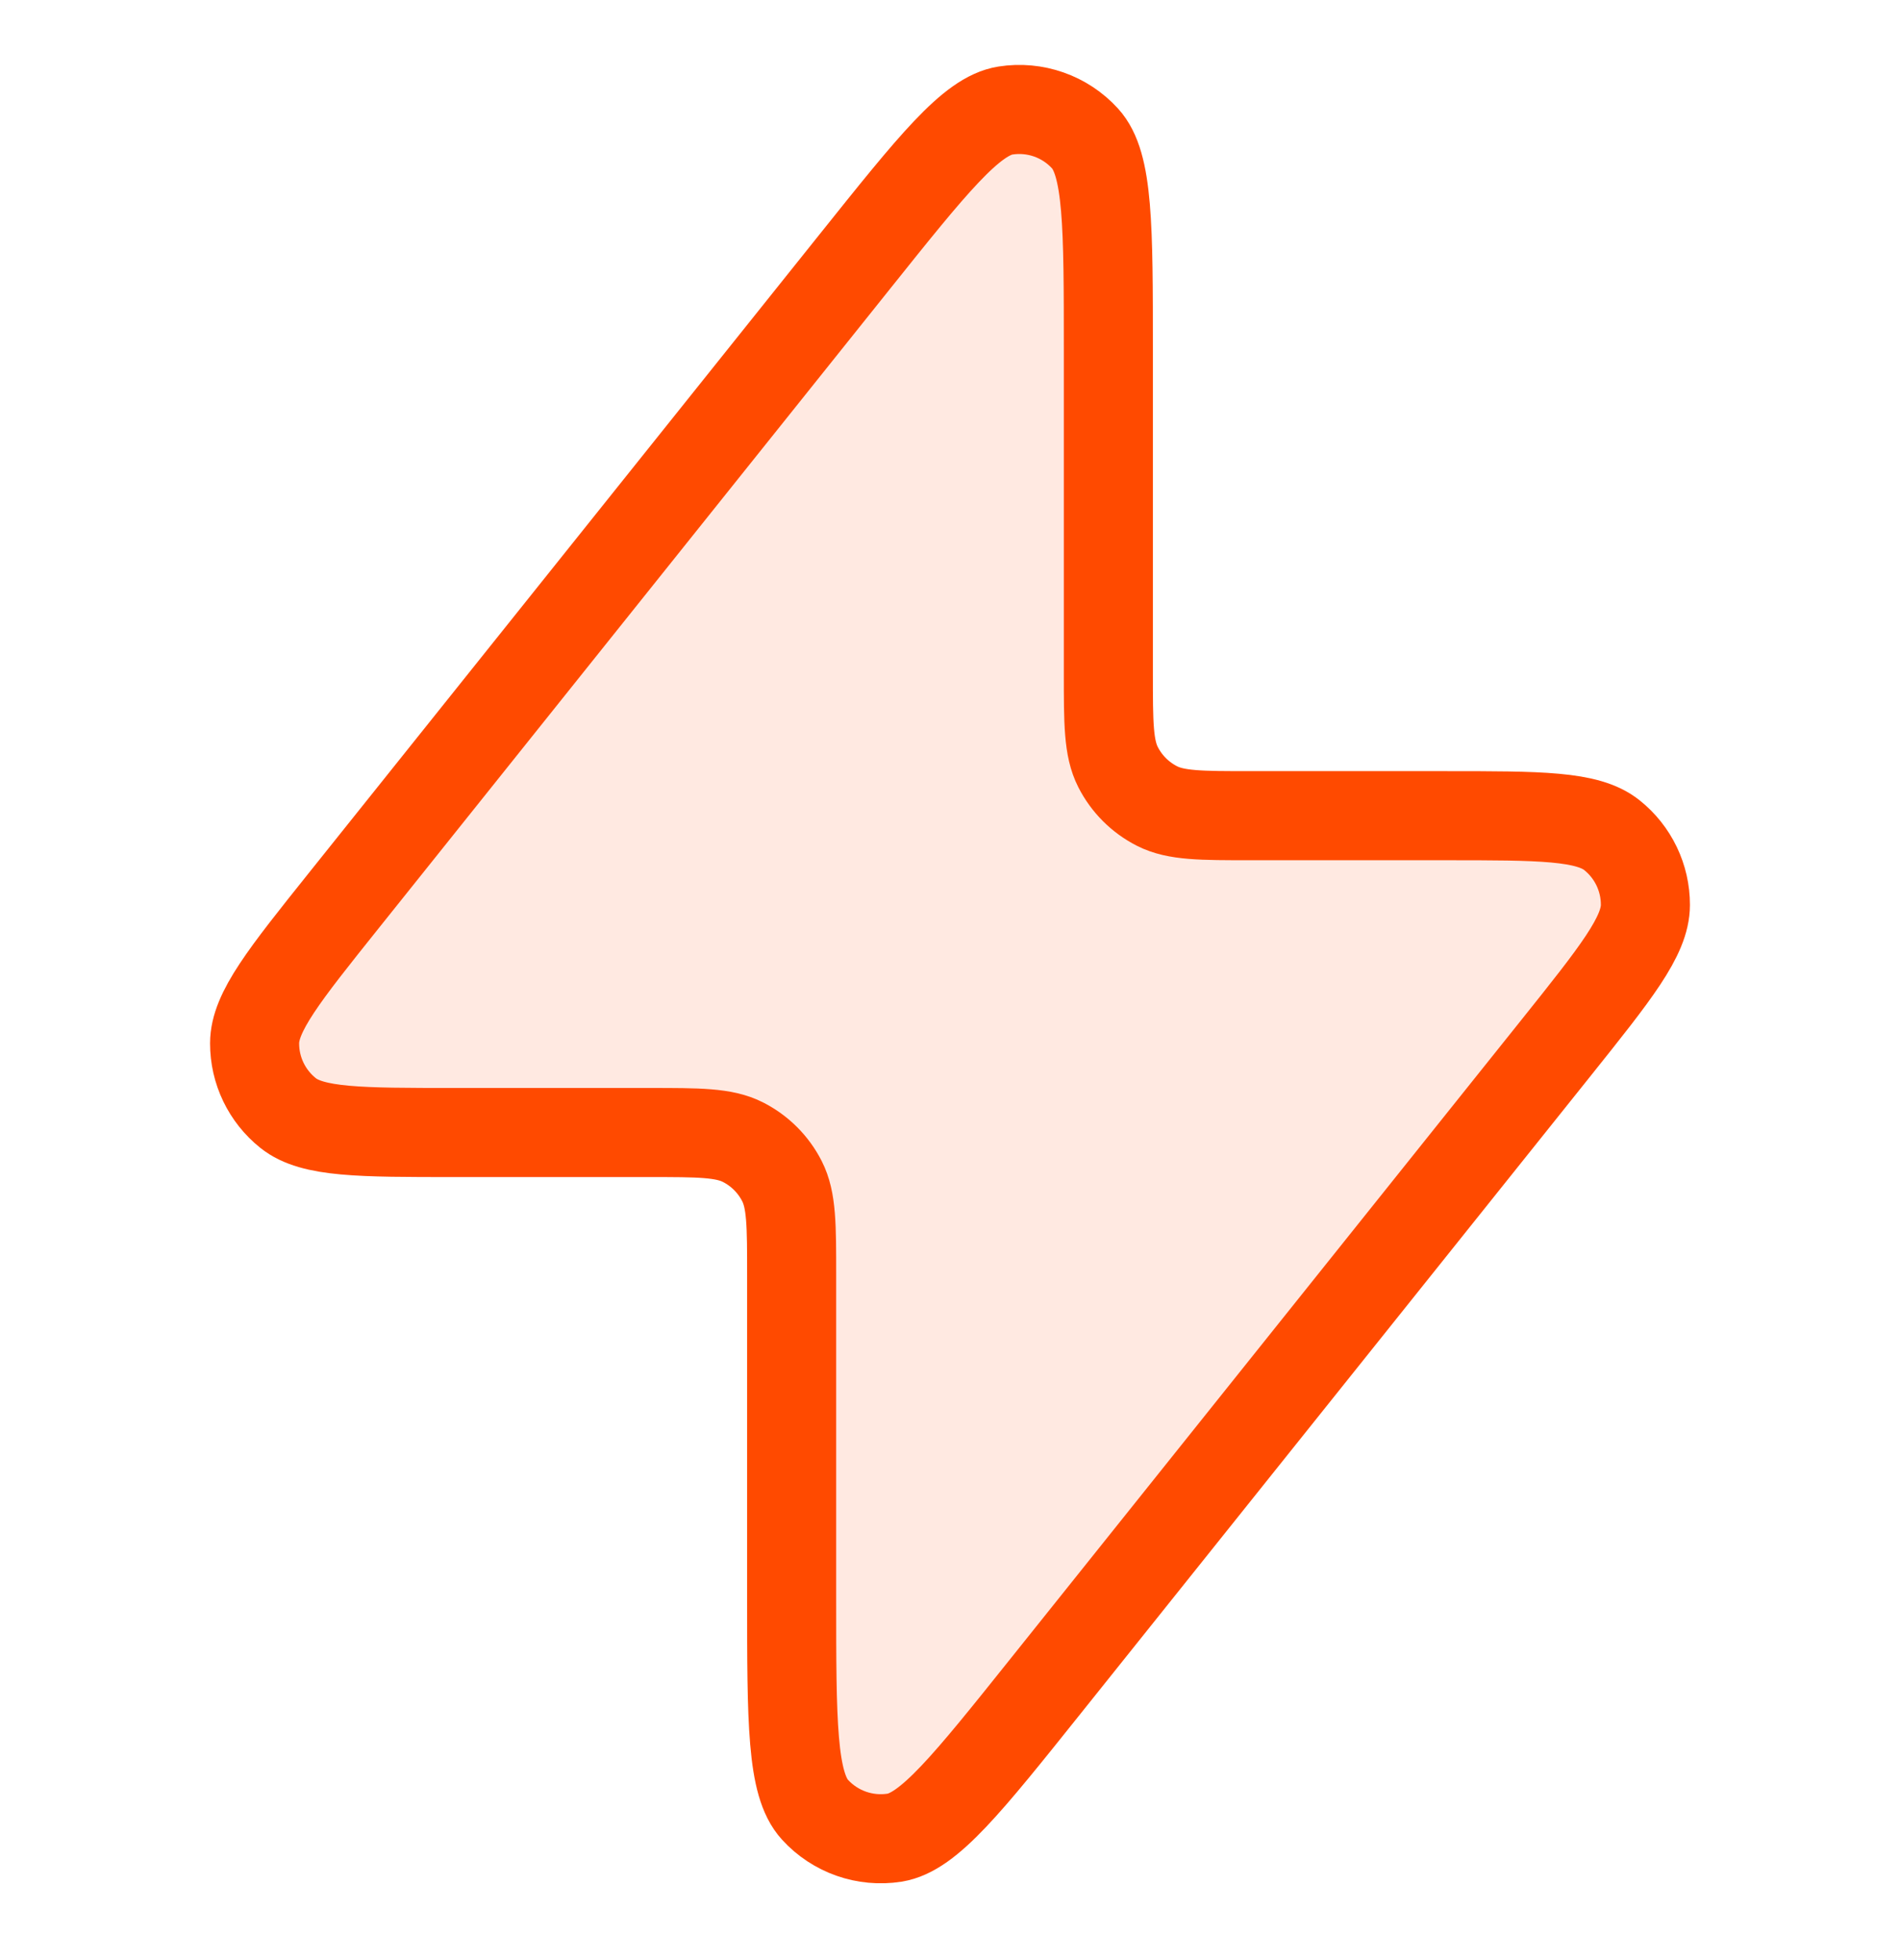 <svg xmlns="http://www.w3.org/2000/svg" width="32" height="33" viewBox="0 0 32 33" fill="none"><path opacity="0.12" d="M5.786 15.167L14.392 4.409C15.703 2.771 16.359 1.951 16.933 1.861C17.431 1.783 17.934 1.959 18.274 2.331C18.666 2.761 18.666 3.81 18.666 5.908V11.333C18.666 12.173 18.666 12.593 18.83 12.914C18.974 13.197 19.203 13.426 19.485 13.57C19.806 13.733 20.226 13.733 21.067 13.733H24.34C25.938 13.733 26.738 13.733 27.148 14.061C27.505 14.346 27.713 14.778 27.712 15.235C27.712 15.76 27.212 16.384 26.214 17.633L26.214 17.633L17.607 28.391C16.296 30.029 15.641 30.848 15.066 30.939C14.569 31.017 14.065 30.84 13.726 30.468C13.333 30.039 13.333 28.99 13.333 26.891L13.333 21.467C13.333 20.627 13.333 20.206 13.17 19.886C13.026 19.603 12.796 19.374 12.514 19.23C12.193 19.067 11.773 19.067 10.933 19.067H7.66C6.061 19.067 5.262 19.067 4.852 18.739C4.495 18.454 4.287 18.022 4.287 17.565C4.288 17.04 4.787 16.416 5.786 15.167Z" fill="#FF4A00"/><path d="M5.786 15.167L14.393 4.409C15.703 2.771 16.359 1.951 16.934 1.861C17.431 1.783 17.935 1.959 18.274 2.331C18.667 2.761 18.667 3.81 18.667 5.908V11.333C18.667 12.173 18.667 12.593 18.83 12.914C18.974 13.197 19.203 13.426 19.486 13.57C19.807 13.733 20.227 13.733 21.067 13.733H24.34C25.938 13.733 26.738 13.733 27.148 14.061C27.505 14.346 27.713 14.778 27.712 15.235C27.712 15.76 27.212 16.384 26.214 17.633L26.214 17.633L17.607 28.391C16.297 30.029 15.641 30.848 15.066 30.939C14.569 31.017 14.065 30.84 13.726 30.468C13.333 30.039 13.333 28.99 13.333 26.891L13.333 21.467C13.333 20.627 13.333 20.206 13.17 19.886C13.026 19.603 12.797 19.374 12.514 19.23C12.194 19.067 11.773 19.067 10.933 19.067H7.66C6.062 19.067 5.262 19.067 4.852 18.739C4.495 18.454 4.287 18.022 4.288 17.565C4.288 17.04 4.787 16.416 5.786 15.167Z" stroke="#FF4A00" stroke-width="1.5" stroke-linecap="round" stroke-linejoin="round"/></svg>